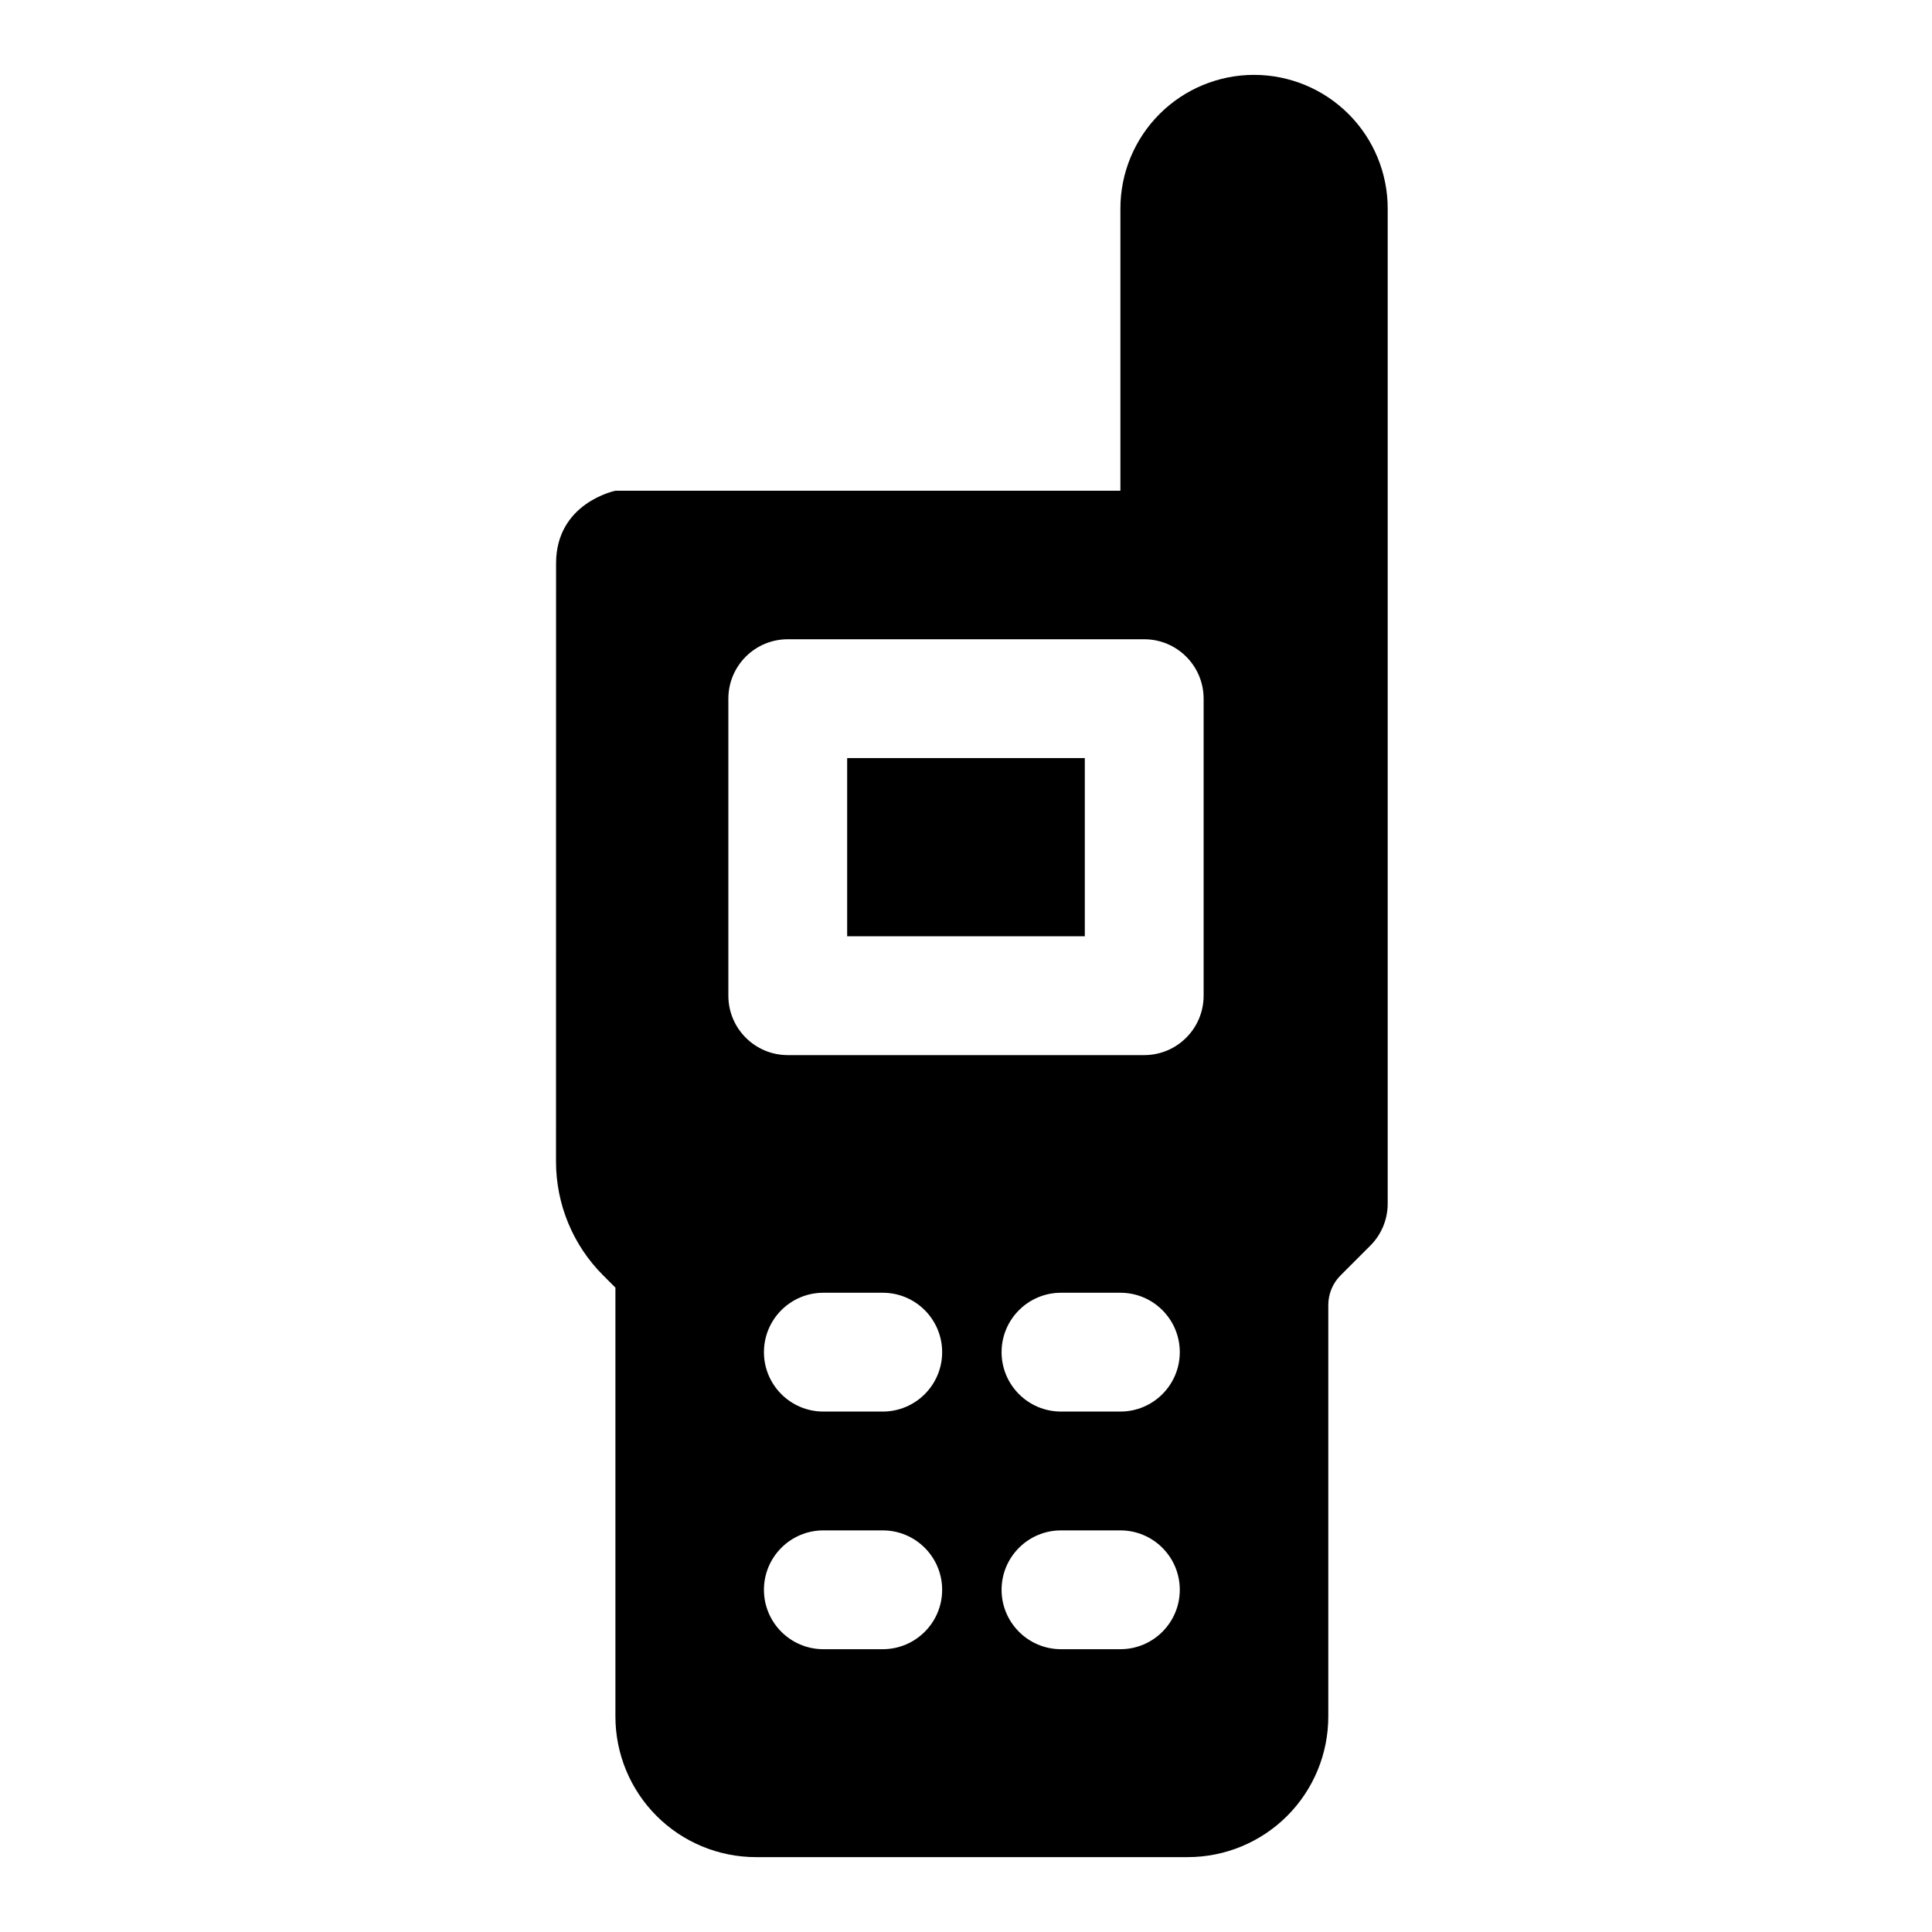 <?xml version="1.0" encoding="UTF-8"?>
<!-- Uploaded to: ICON Repo, www.iconrepo.com, Generator: ICON Repo Mixer Tools -->
<svg fill="#000000" width="800px" height="800px" version="1.1" viewBox="144 144 512 512" xmlns="http://www.w3.org/2000/svg">
 <path d="m476.34 163.84s-4 0 0 0c-9.398 0-18.406 3.731-25.047 10.375-6.644 6.644-10.375 15.648-10.375 25.047v74.785h-133.81c-0.016 0-15.742 3.164-15.742 19.238-0.016 20.402-0.016 124.11-0.016 158.54 0 11.32 4.488 22.168 12.484 30.148l3.258 3.258v113.66c0 9.887 3.922 19.363 10.91 26.355 6.992 6.992 16.469 10.91 26.355 10.91h114.39c9.887 0 19.363-3.922 26.355-10.91 6.992-6.992 10.91-16.469 10.91-26.355v-109.04c0-2.961 1.164-5.777 3.258-7.871l7.746-7.746c2.93-2.867 4.738-6.848 4.738-11.258v-263.71c0-9.398-3.731-18.406-10.375-25.047-6.644-6.644-15.648-10.375-25.047-10.375zm-35.426 385.73h-15.742c-8.691 0-15.742 7.055-15.742 15.742 0 8.691 7.055 15.742 15.742 15.742h15.742c8.691 0 15.742-7.055 15.742-15.742 0-8.691-7.055-15.742-15.742-15.742zm-62.977 0h-15.742c-8.691 0-15.742 7.055-15.742 15.742 0 8.691 7.055 15.742 15.742 15.742h15.742c8.691 0 15.742-7.055 15.742-15.742 0-8.691-7.055-15.742-15.742-15.742zm62.977-62.977h-15.742c-8.691 0-15.742 7.055-15.742 15.742 0 8.691 7.055 15.742 15.742 15.742h15.742c8.691 0 15.742-7.055 15.742-15.742 0-8.691-7.055-15.742-15.742-15.742zm-62.977 0h-15.742c-8.691 0-15.742 7.055-15.742 15.742 0 8.691 7.055 15.742 15.742 15.742h15.742c8.691 0 15.742-7.055 15.742-15.742 0-8.691-7.055-15.742-15.742-15.742zm85.035-157.44c0-8.691-7.055-15.742-15.742-15.742h-94.465c-8.691 0-15.742 7.055-15.742 15.742v78.719c0 8.691 7.055 15.742 15.742 15.742h94.465c8.691 0 15.742-7.055 15.742-15.742zm-31.488 15.742v47.23h-62.977v-47.23z" fill-rule="evenodd"/>
</svg>